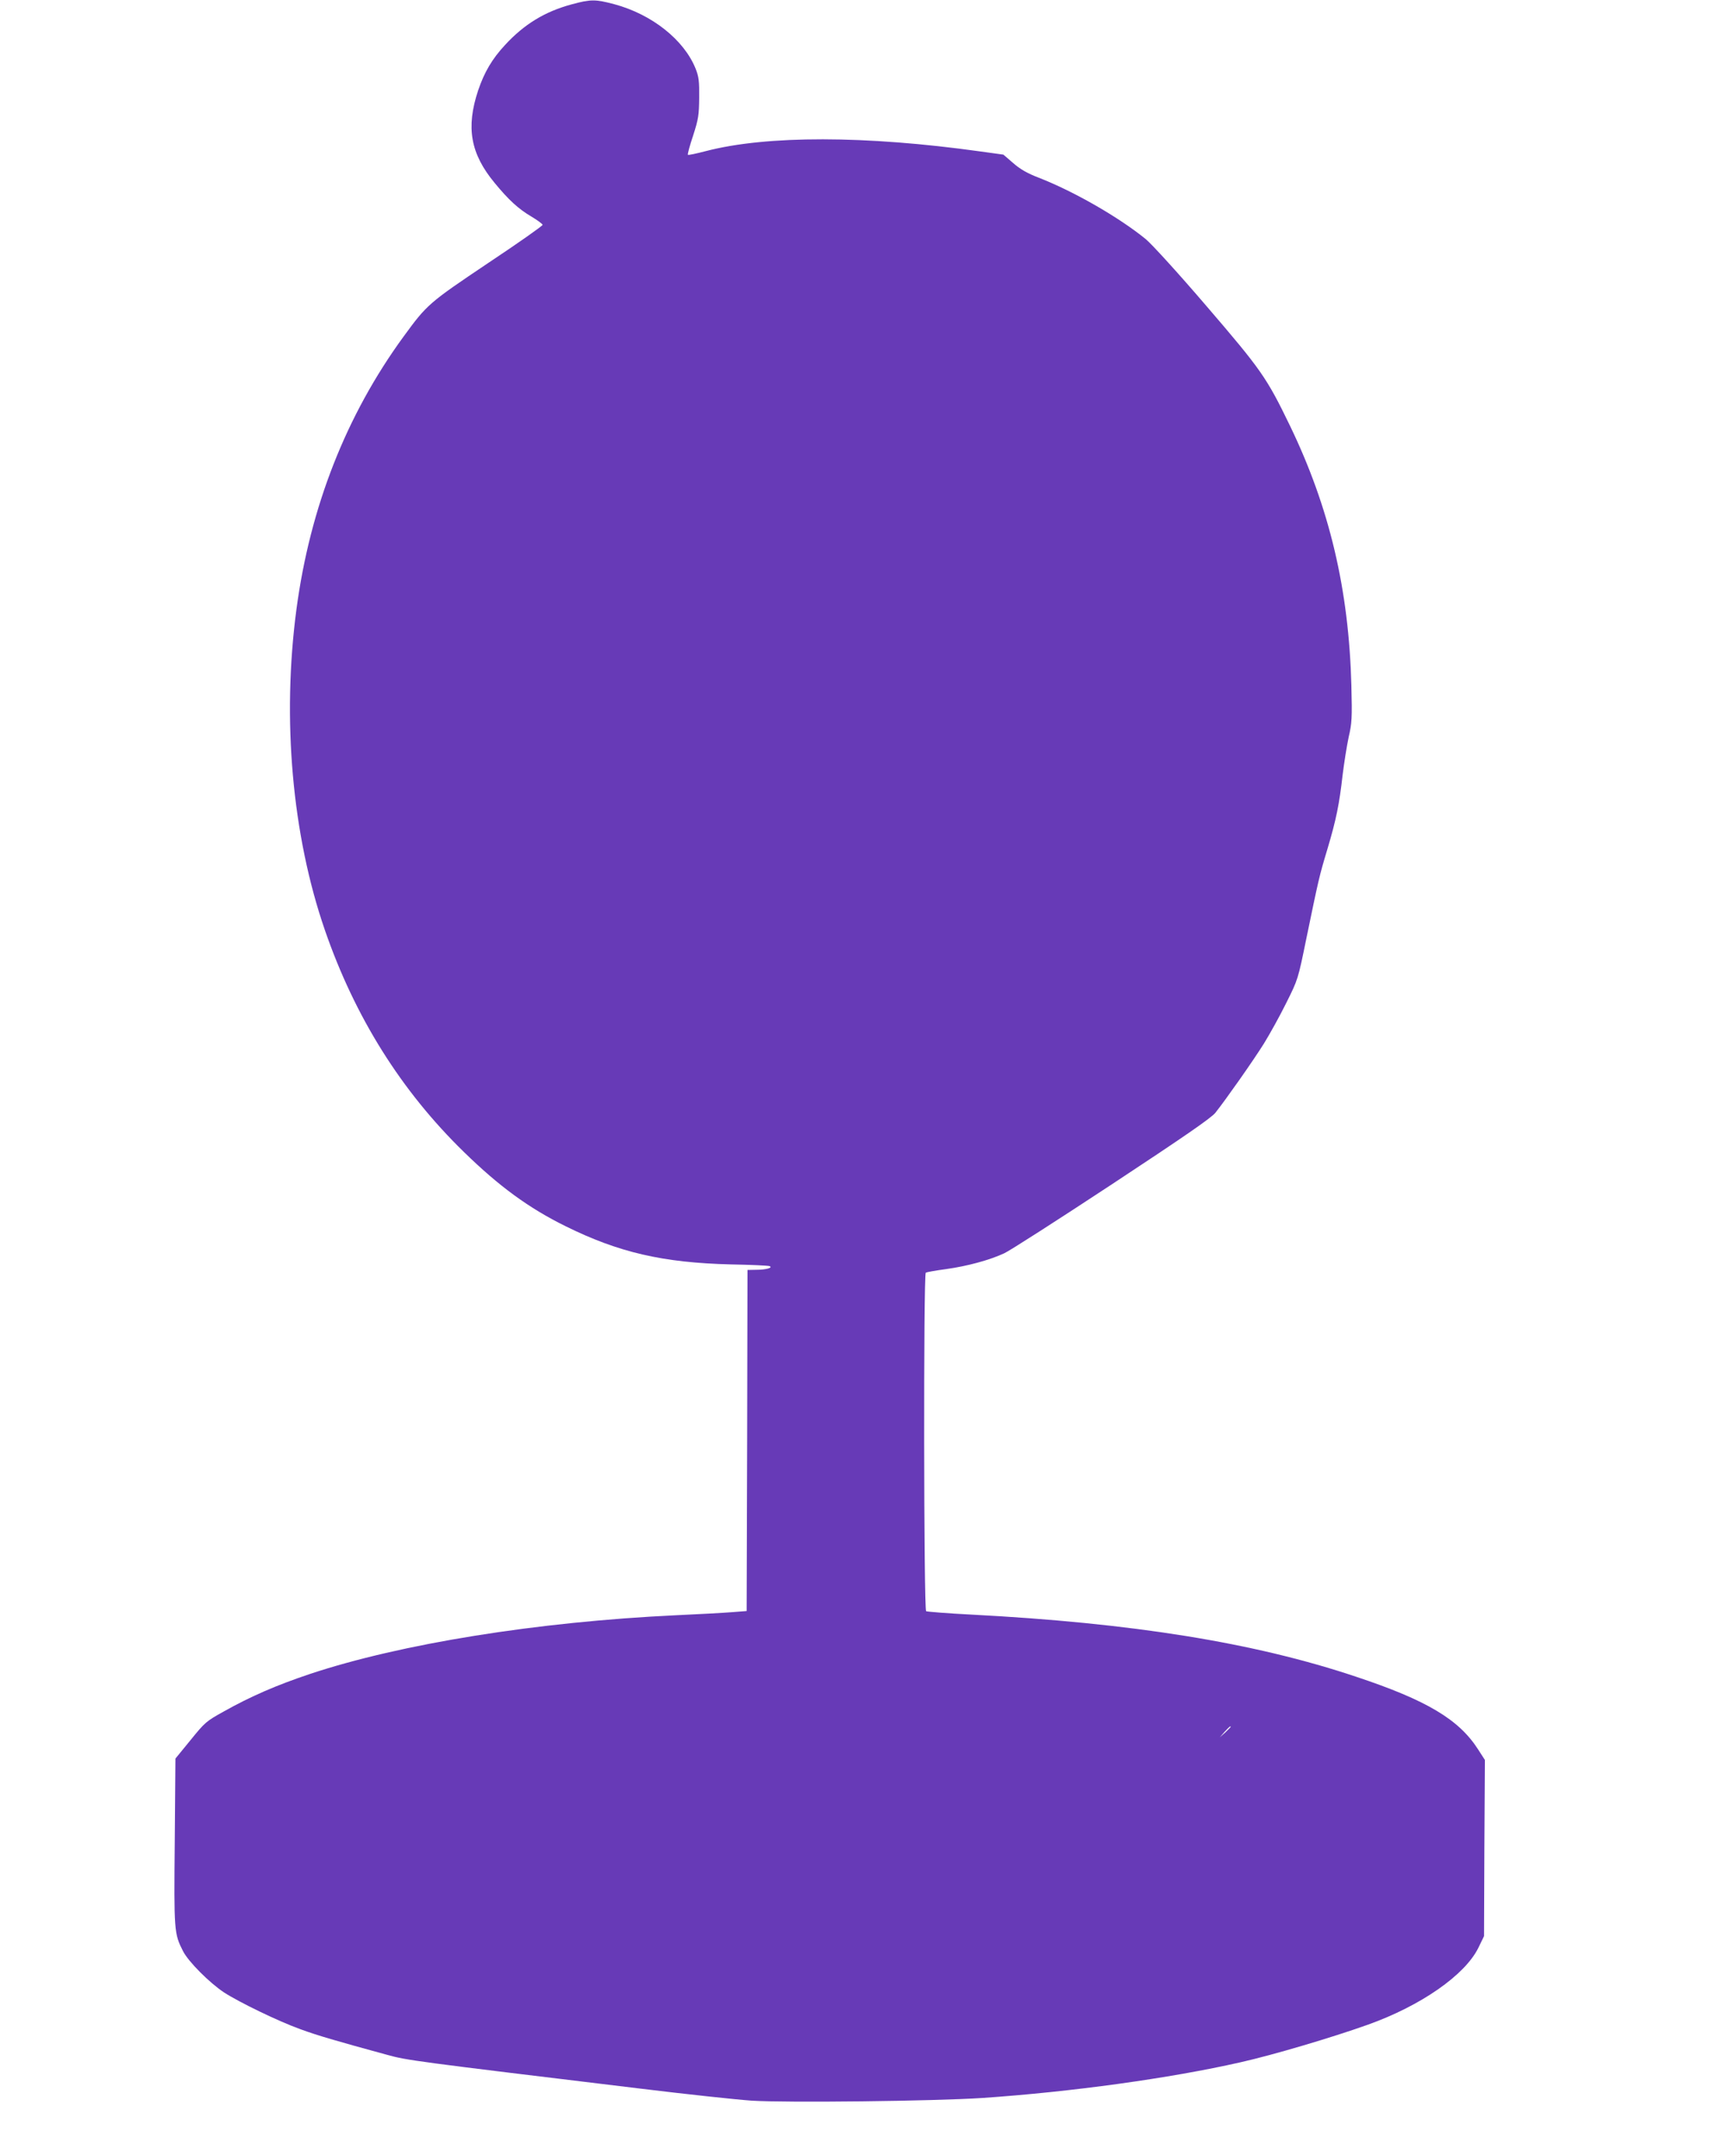 <?xml version="1.0" standalone="no"?>
<!DOCTYPE svg PUBLIC "-//W3C//DTD SVG 20010904//EN"
 "http://www.w3.org/TR/2001/REC-SVG-20010904/DTD/svg10.dtd">
<svg version="1.0" xmlns="http://www.w3.org/2000/svg"
 width="1027pt" height="1280pt" viewBox="0 0 1027 1280"
 preserveAspectRatio="xMidYMid meet">
<g transform="translate(0,1280) scale(0.1,-0.1)"
fill="#673ab7" stroke="none">
<path d="M3395 12774 c-159 -43 -282 -118 -396 -242 -76 -82 -122 -160 -159
-269 -73 -220 -46 -375 98 -549 84 -102 141 -154 217 -199 37 -22 68 -45 68
-50 0 -6 -145 -108 -324 -227 -353 -237 -362 -245 -501 -435 -342 -468 -556
-1014 -637 -1619 -87 -654 -26 -1343 169 -1907 178 -515 453 -954 826 -1317
210 -205 386 -333 603 -440 315 -156 579 -217 981 -227 118 -2 222 -7 230 -10
25 -9 -19 -22 -77 -22 l-53 -1 -2 -1013 -3 -1012 -90 -7 c-49 -4 -198 -12
-330 -18 -824 -39 -1634 -169 -2175 -349 -197 -66 -350 -132 -512 -223 -103
-57 -111 -64 -196 -169 l-90 -110 -4 -492 c-5 -532 -4 -547 49 -651 32 -63
156 -187 243 -245 91 -59 324 -172 455 -219 101 -37 207 -68 515 -152 119 -33
160 -38 1500 -200 278 -34 577 -66 665 -72 209 -13 1081 -3 1370 16 529 36
1116 117 1534 212 192 43 543 147 756 223 314 112 576 294 656 456 l34 70 2
523 3 523 -40 62 c-114 178 -304 292 -725 432 -606 203 -1330 319 -2287 369
-141 7 -261 17 -267 20 -14 9 -16 2002 -2 2010 5 3 59 13 120 21 129 18 260
54 346 94 33 15 321 200 640 410 425 280 589 393 614 424 62 78 226 311 289
412 34 55 94 163 132 240 70 140 70 140 120 385 72 348 76 368 125 530 52 175
70 263 90 439 9 73 25 174 36 225 19 82 21 112 16 306 -15 571 -130 1057 -366
1545 -137 283 -170 330 -494 707 -168 196 -323 366 -361 398 -157 128 -423
282 -636 365 -68 26 -111 51 -152 87 l-58 50 -138 19 c-680 95 -1267 96 -1629
2 -57 -15 -105 -25 -107 -22 -3 3 11 54 31 114 32 99 35 122 36 225 1 98 -2
124 -21 172 -69 172 -260 323 -483 383 -114 30 -139 30 -254 -1z m3915 -10227
c0 -2 -15 -16 -32 -33 l-33 -29 29 33 c28 30 36 37 36 29z"/>
</g>
</svg>
